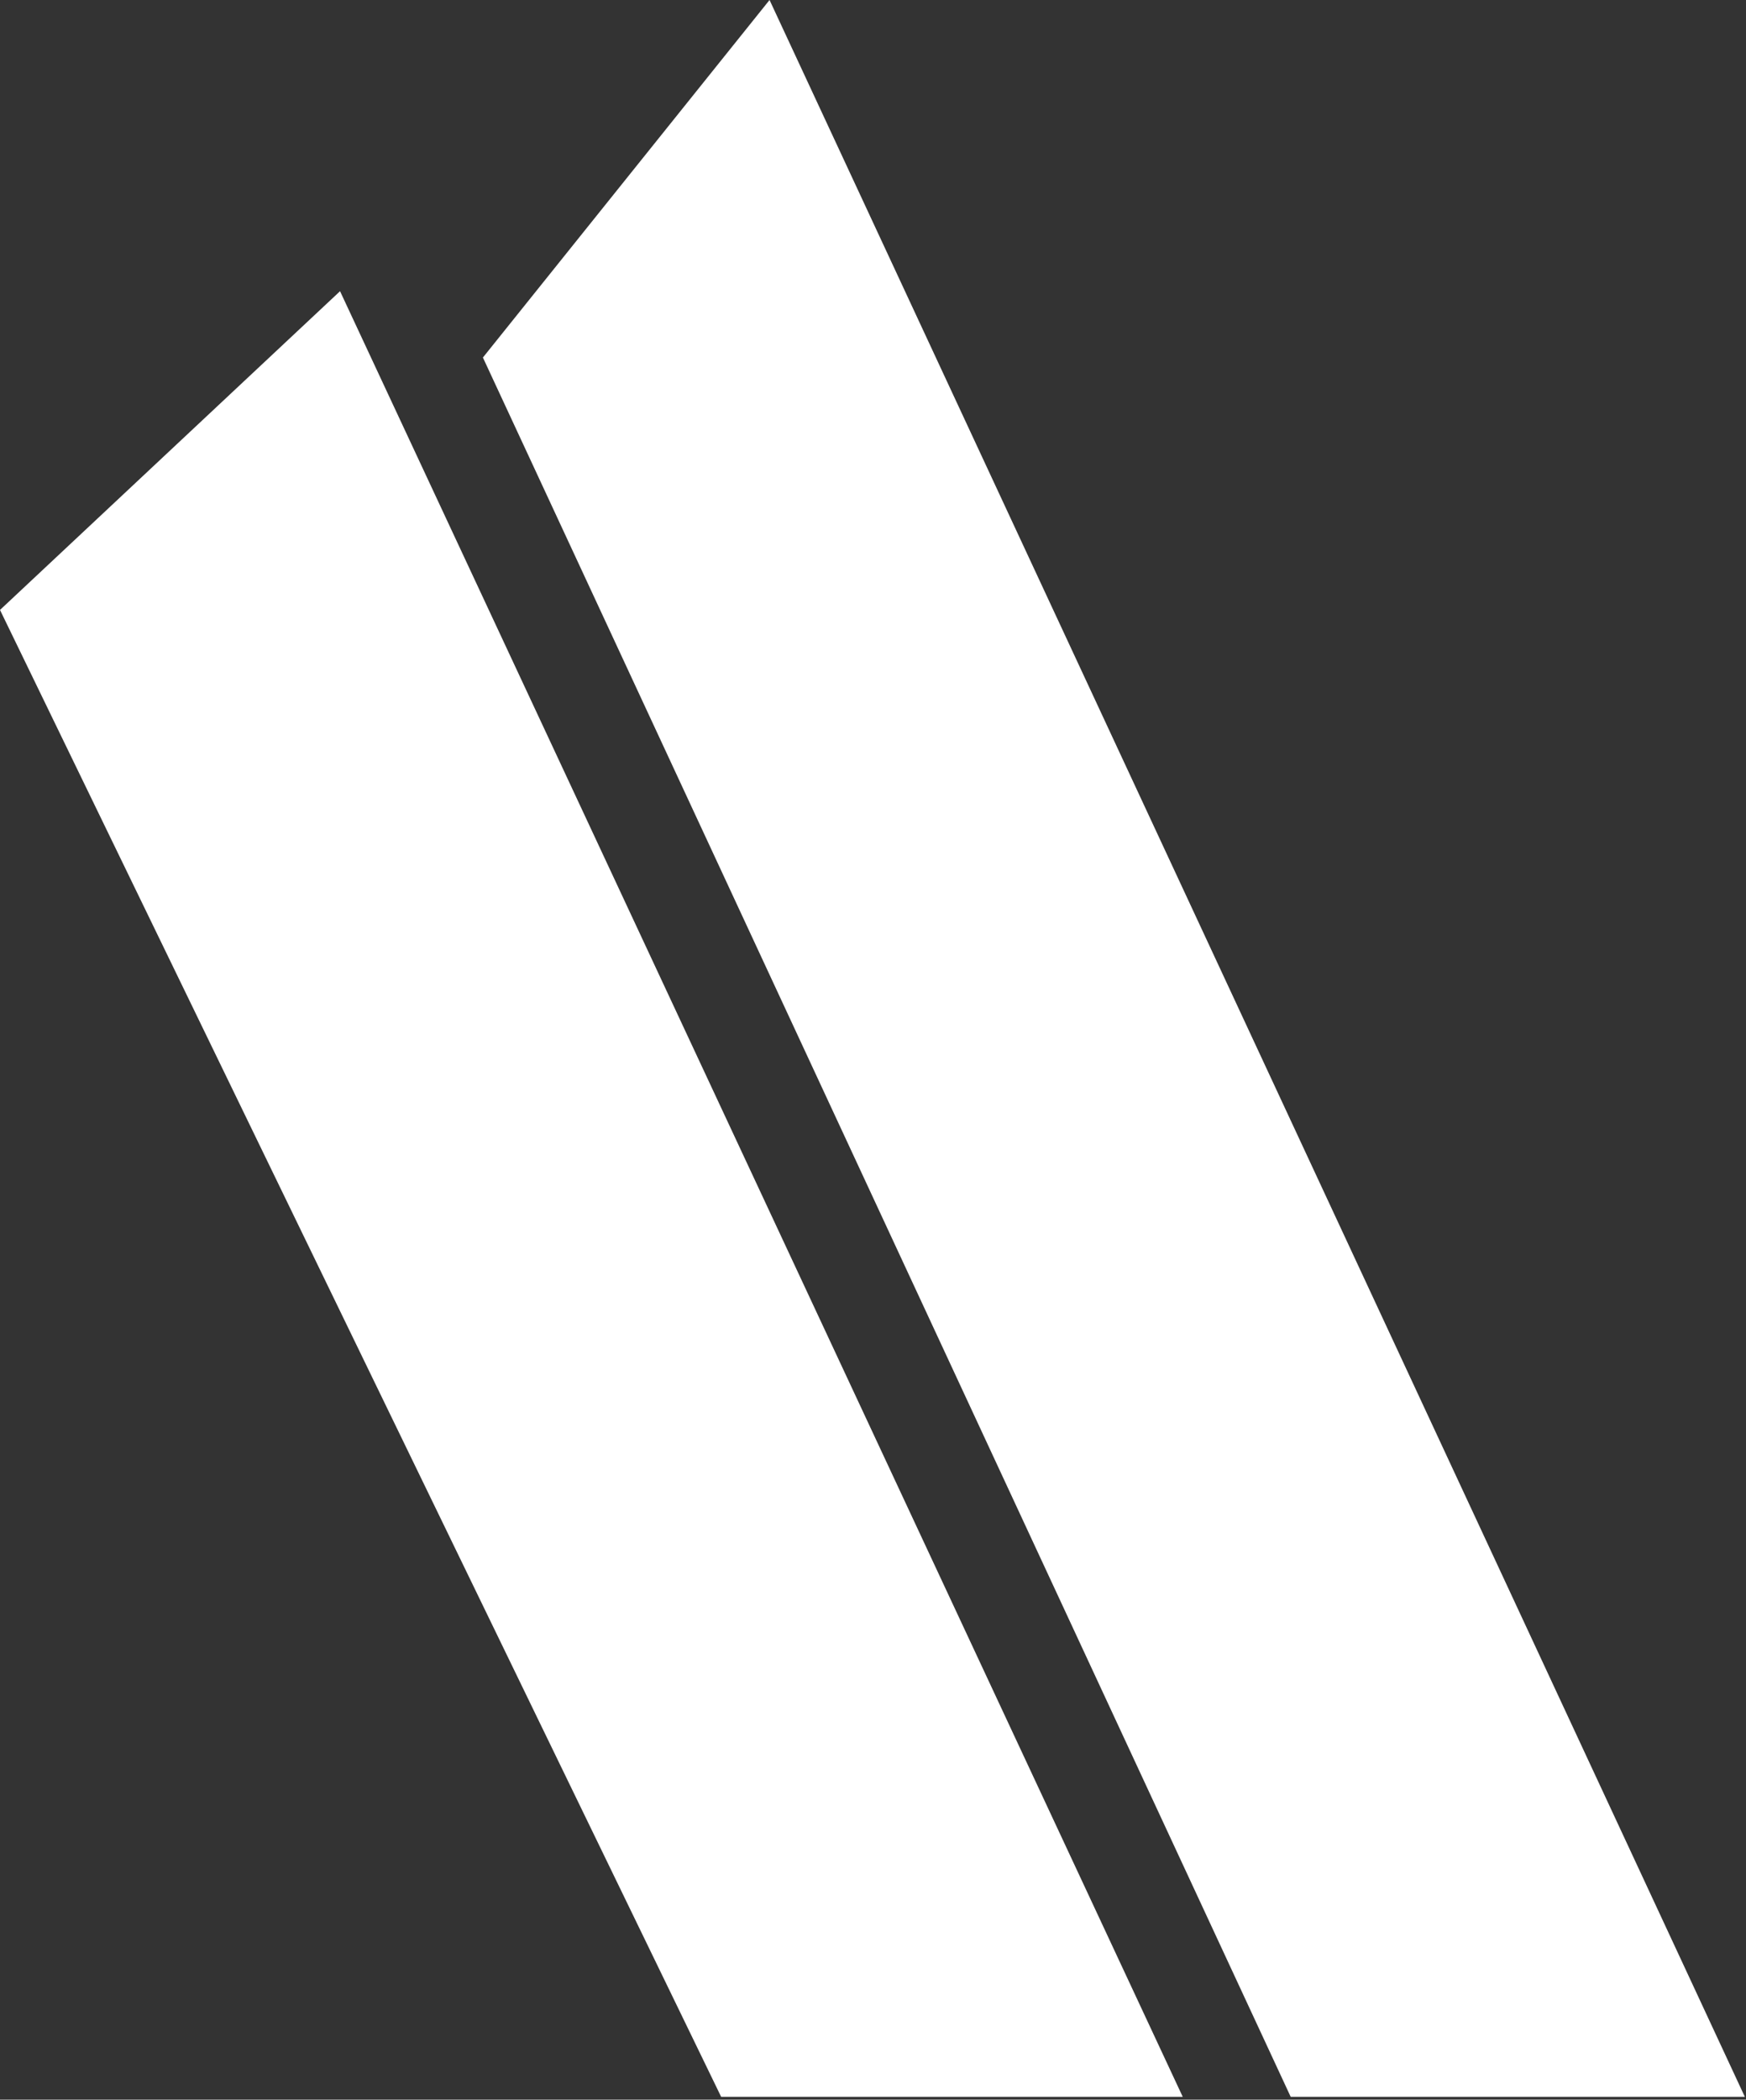 <?xml version="1.0" encoding="utf-8"?>
<svg xmlns="http://www.w3.org/2000/svg" fill="none" height="100%" overflow="visible" preserveAspectRatio="none" style="display: block;" viewBox="0 0 332 399" width="100%">
<rect x="0" y="0" width="332" height="399" fill="#333333" stroke="none"/>
<g id="Kayo">
<path d="M91.825 67.943L245.423 398.459H331.778L146.328 0L91.825 67.943Z" fill="white"/>
<path d="M137.125 398.459H224.895L64.658 55.337L0 115.908L137.125 398.459Z" fill="white"/>
</g>
</svg>